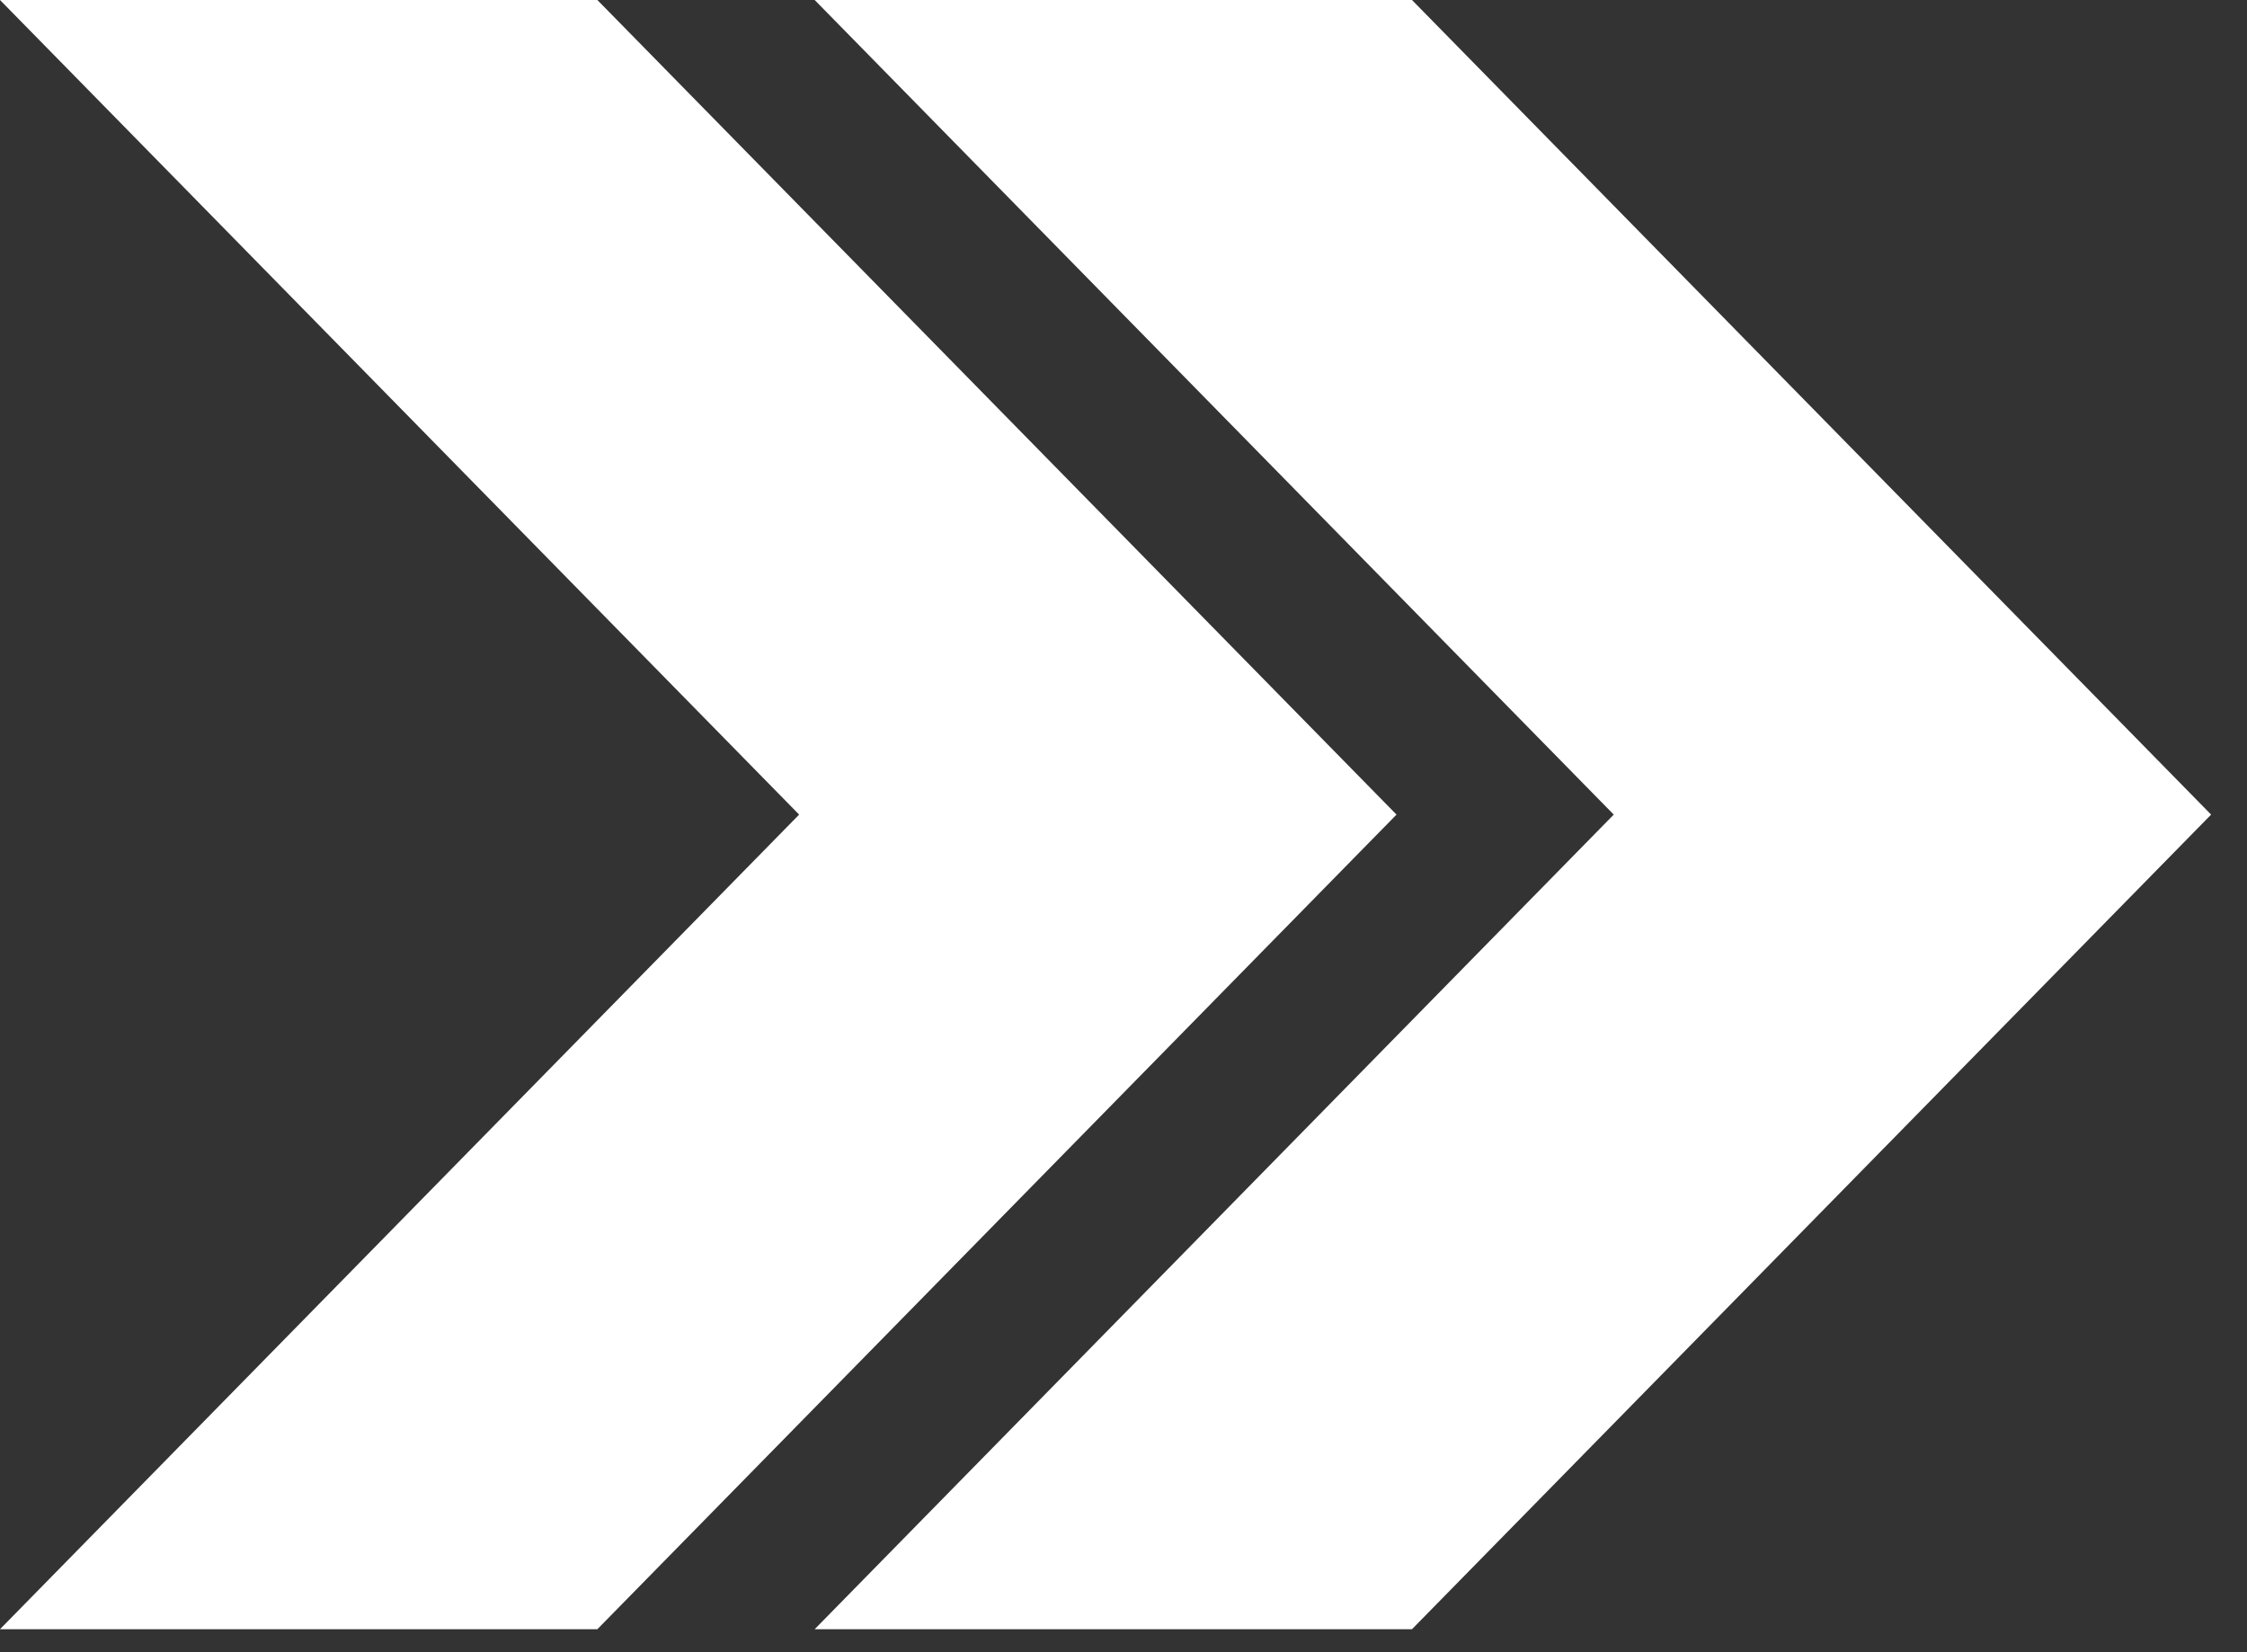 <svg width="34" height="25" viewBox="0 0 34 25" fill="none" xmlns="http://www.w3.org/2000/svg">
<rect x="0" y="0" width="34" height="25" fill="#333333" stroke="none"/>
<path d="M24.418 12.326L12.327 24.652L21.365 24.652L33.457 12.326L21.365 -7.61674e-05L12.327 -7.69576e-05L24.418 12.326Z" fill="white"/>
<path d="M12.092 12.326L0 24.652L9.039 24.652L21.131 12.326L9.039 -7.61674e-05L0 -7.69576e-05L12.092 12.326Z" fill="white"/>
</svg>
